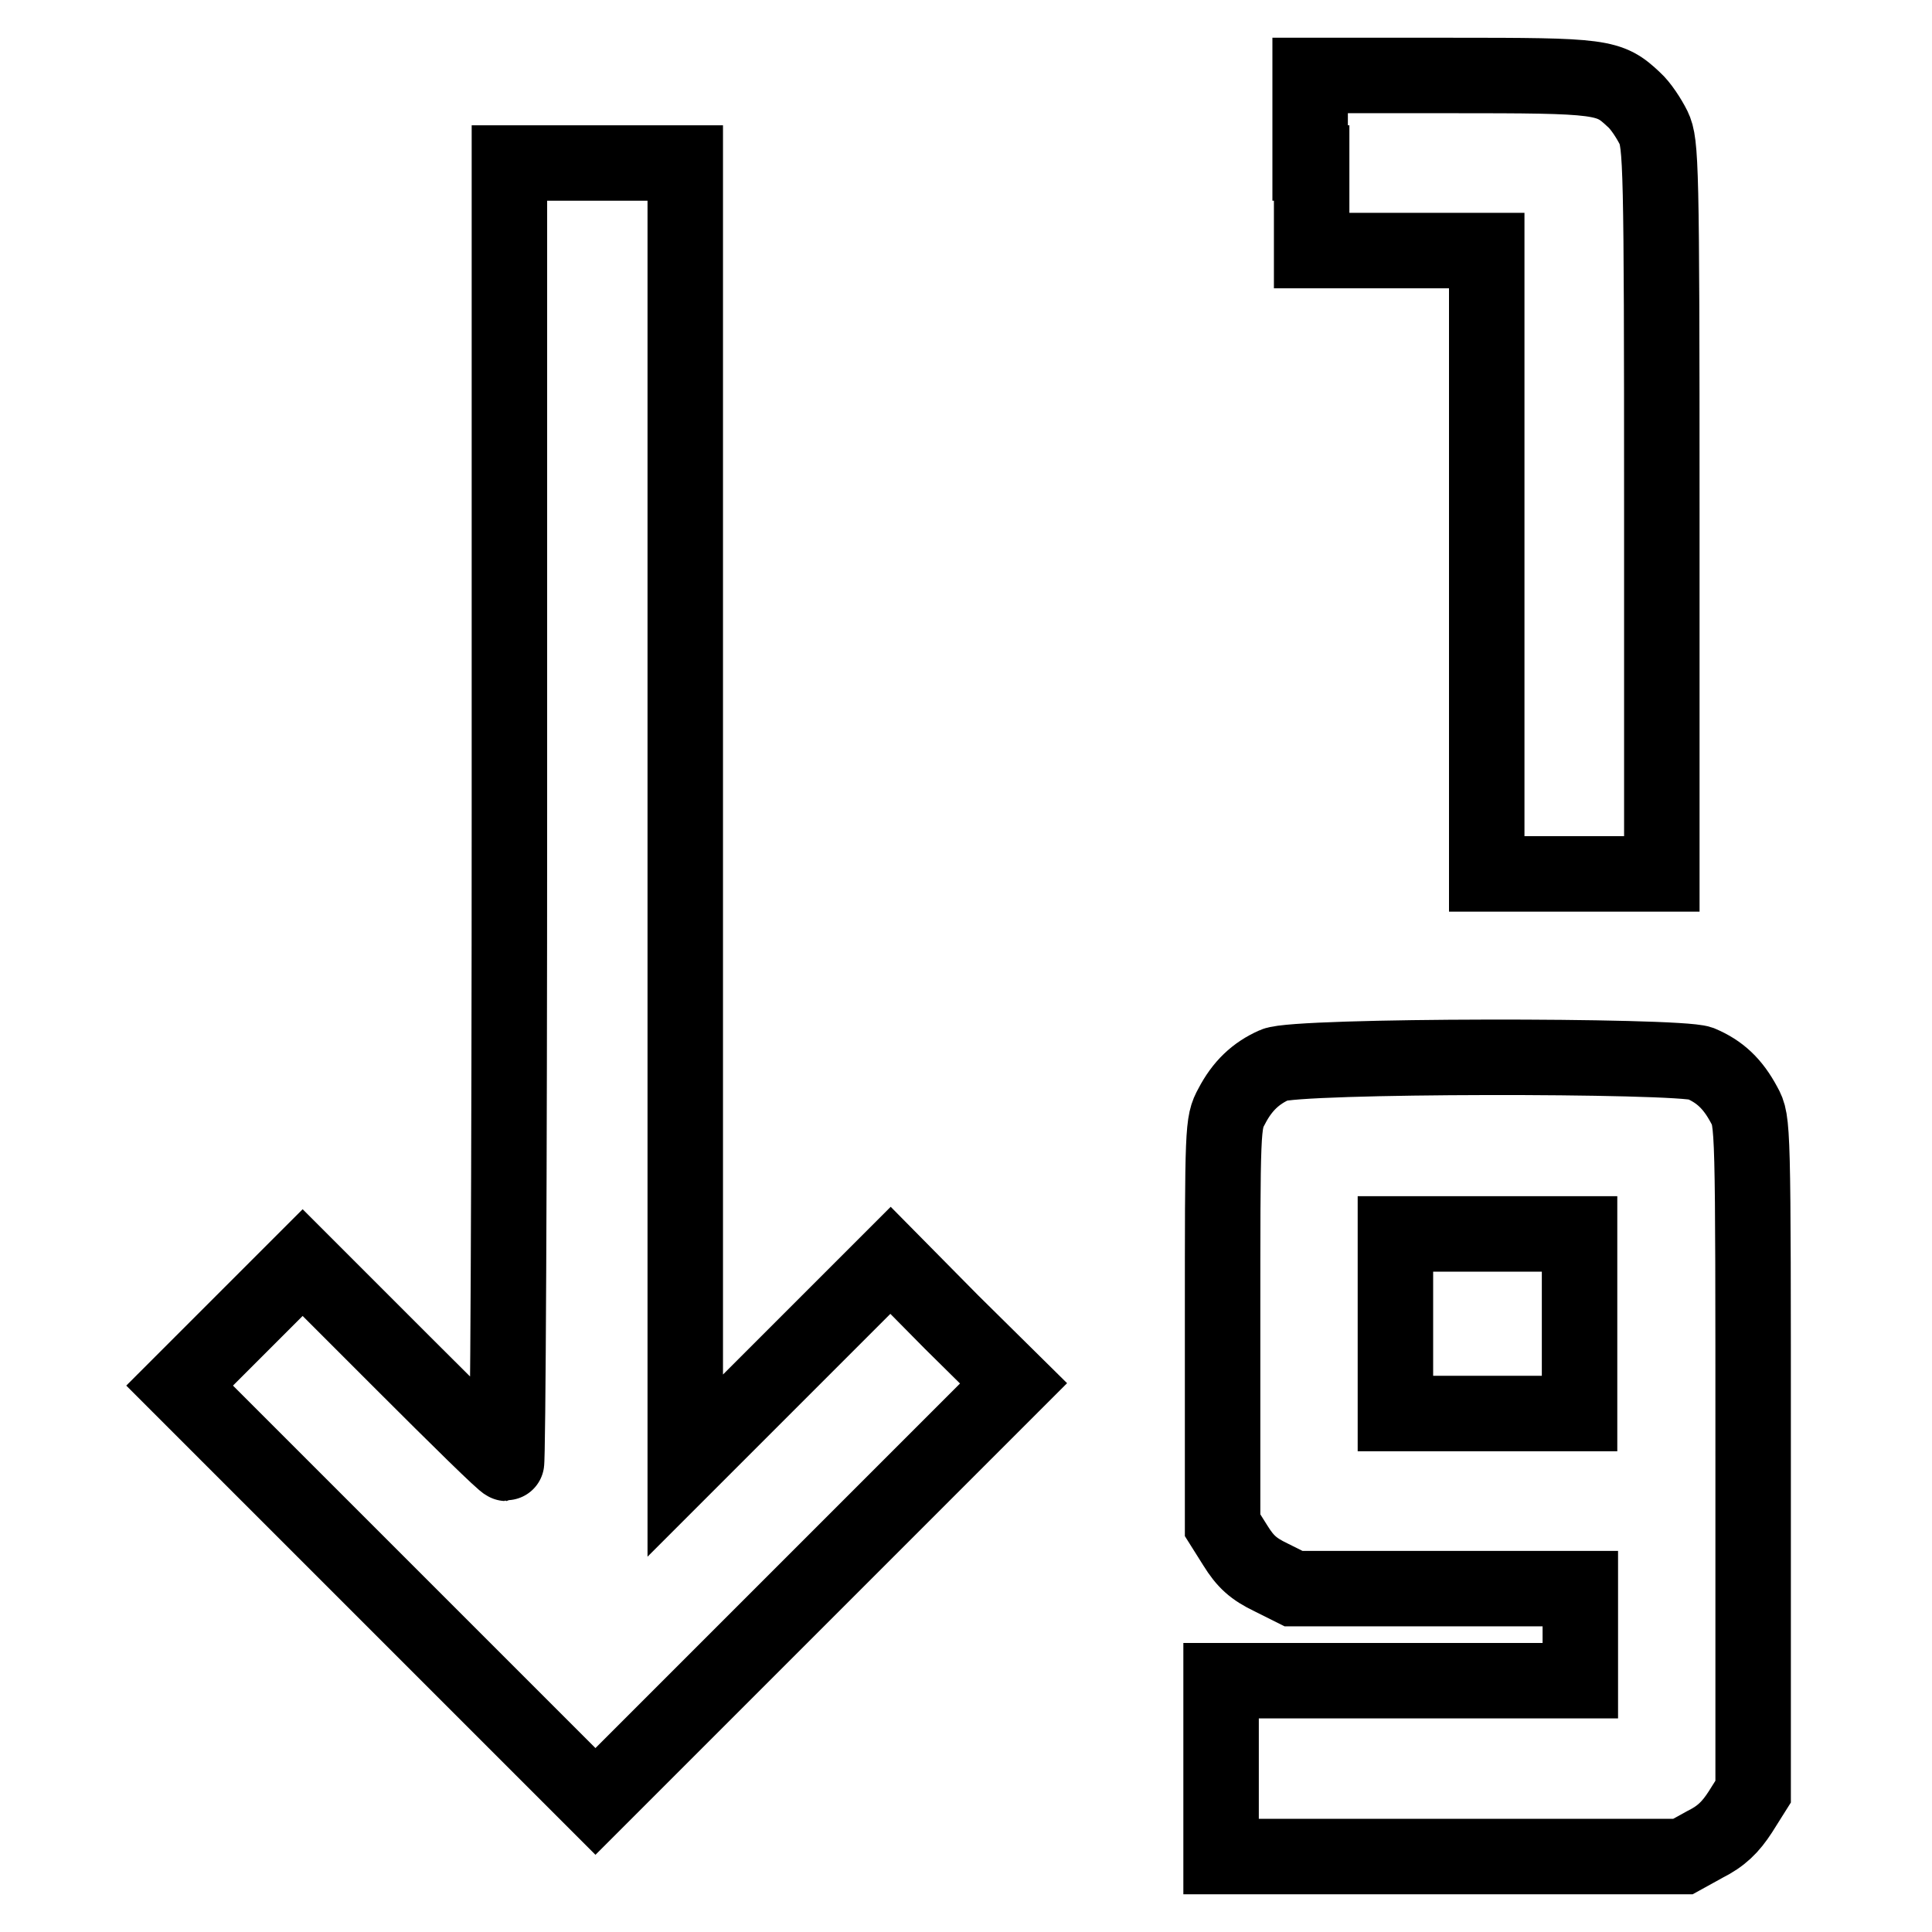 <?xml version="1.0" encoding="utf-8"?>
<!-- Svg Vector Icons : http://www.onlinewebfonts.com/icon -->
<!DOCTYPE svg PUBLIC "-//W3C//DTD SVG 1.1//EN" "http://www.w3.org/Graphics/SVG/1.1/DTD/svg11.dtd">
<svg version="1.1" xmlns="http://www.w3.org/2000/svg" xmlns:xlink="http://www.w3.org/1999/xlink" x="0px" y="0px" viewBox="0 0 256 256" enable-background="new 0 0 256 256" xml:space="preserve">
<g><g><g><path stroke-width="10" fill-opacity="0" stroke="#000000"  d="M173.8,21.6v11.6h11.6h11.6v41.3v41.3h11.6h11.6V67.4c0-45.8-0.1-48.4-1.1-50.5c-0.6-1.2-1.7-2.9-2.6-3.7c-3.3-3.1-4.1-3.2-24.3-3.2h-18.6V21.6z"/><path stroke-width="10" fill-opacity="0" stroke="#000000"  d="M67.5,107.8c0,47.4-0.2,86.1-0.4,86.1c-0.3,0-6.4-6-13.7-13.3l-13.3-13.3l-8.2,8.2l-8.1,8.1l27.6,27.6l27.5,27.5l27.7-27.7l27.7-27.7l-8.2-8.1l-8.1-8.2l-13.6,13.6l-13.6,13.6v-86.3V21.6H79.1H67.5L67.5,107.8L67.5,107.8z"/><path stroke-width="10" fill-opacity="0" stroke="#000000"  d="M168.9,141.1c-2.5,1.1-4.3,2.8-5.7,5.5c-1.2,2.2-1.2,2.7-1.2,28.9v26.6l1.7,2.7c1.3,2.1,2.4,3.1,4.7,4.2l3,1.5h19h19v6.1v6.1h-23.8h-23.8v11.6V246h30.7H223l2.9-1.6c2.2-1.1,3.4-2.3,4.7-4.3l1.7-2.7v-44.4c0-44.4,0-44.4-1.2-46.6c-1.5-2.8-3.2-4.4-5.8-5.5C222.2,139.8,171.8,139.8,168.9,141.1z M209.3,175.4v11.9h-12.2h-12.2v-11.9v-11.9h12.2h12.2V175.4z"/></g></g></g>
</svg>